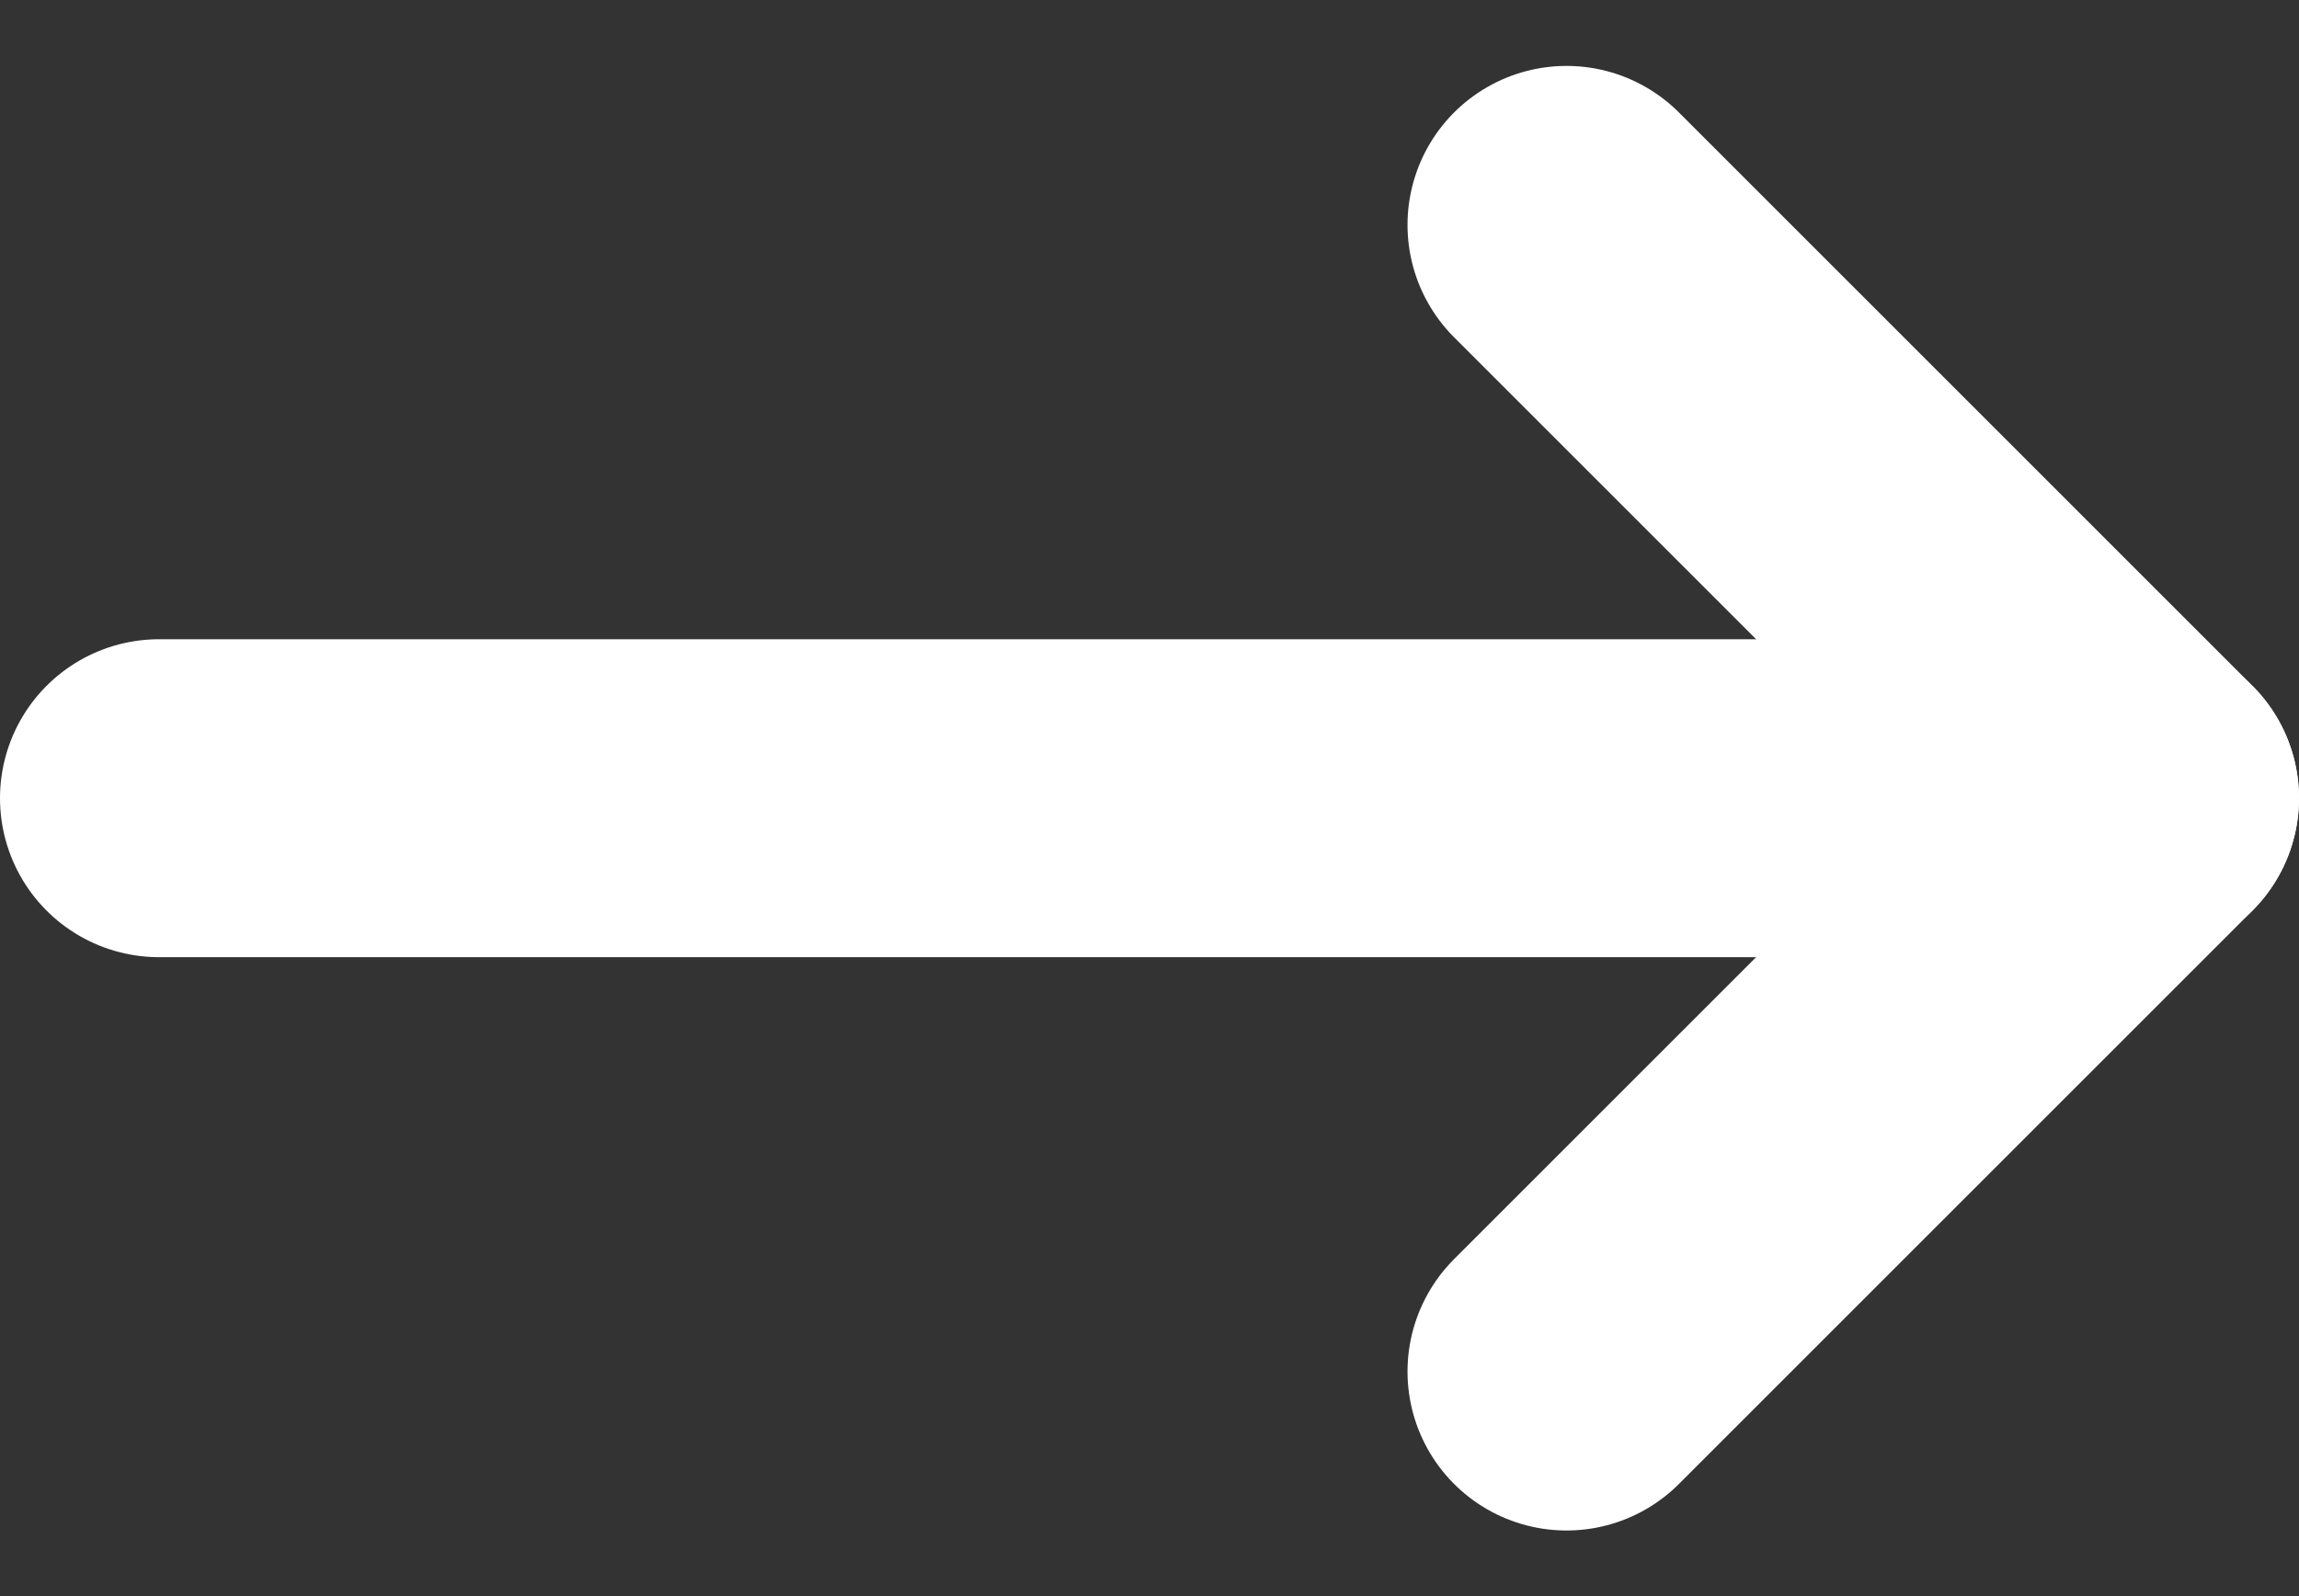<svg xmlns="http://www.w3.org/2000/svg" width="21.688" height="15.063" viewBox="0 0 21.688 15.063">
  <rect x="0" y="0" width="21.688" height="15.063" fill="#333333" stroke="none"/>
  <g id="Group_78" data-name="Group 78" transform="translate(-1796.812 -990.688)">
    <path id="Path_33" data-name="Path 33" d="M7.5,18H26.188" transform="translate(1790.812 980.22)" fill="none" stroke="#fff" stroke-linecap="round" stroke-linejoin="round" stroke-width="3"/>
    <path id="Path_34" data-name="Path 34" d="M18,7.5l5.41,5.41L18,18.32" transform="translate(1793.59 985.31)" fill="none" stroke="#fff" stroke-linecap="round" stroke-linejoin="round" stroke-width="3"/>
  </g>
</svg>
